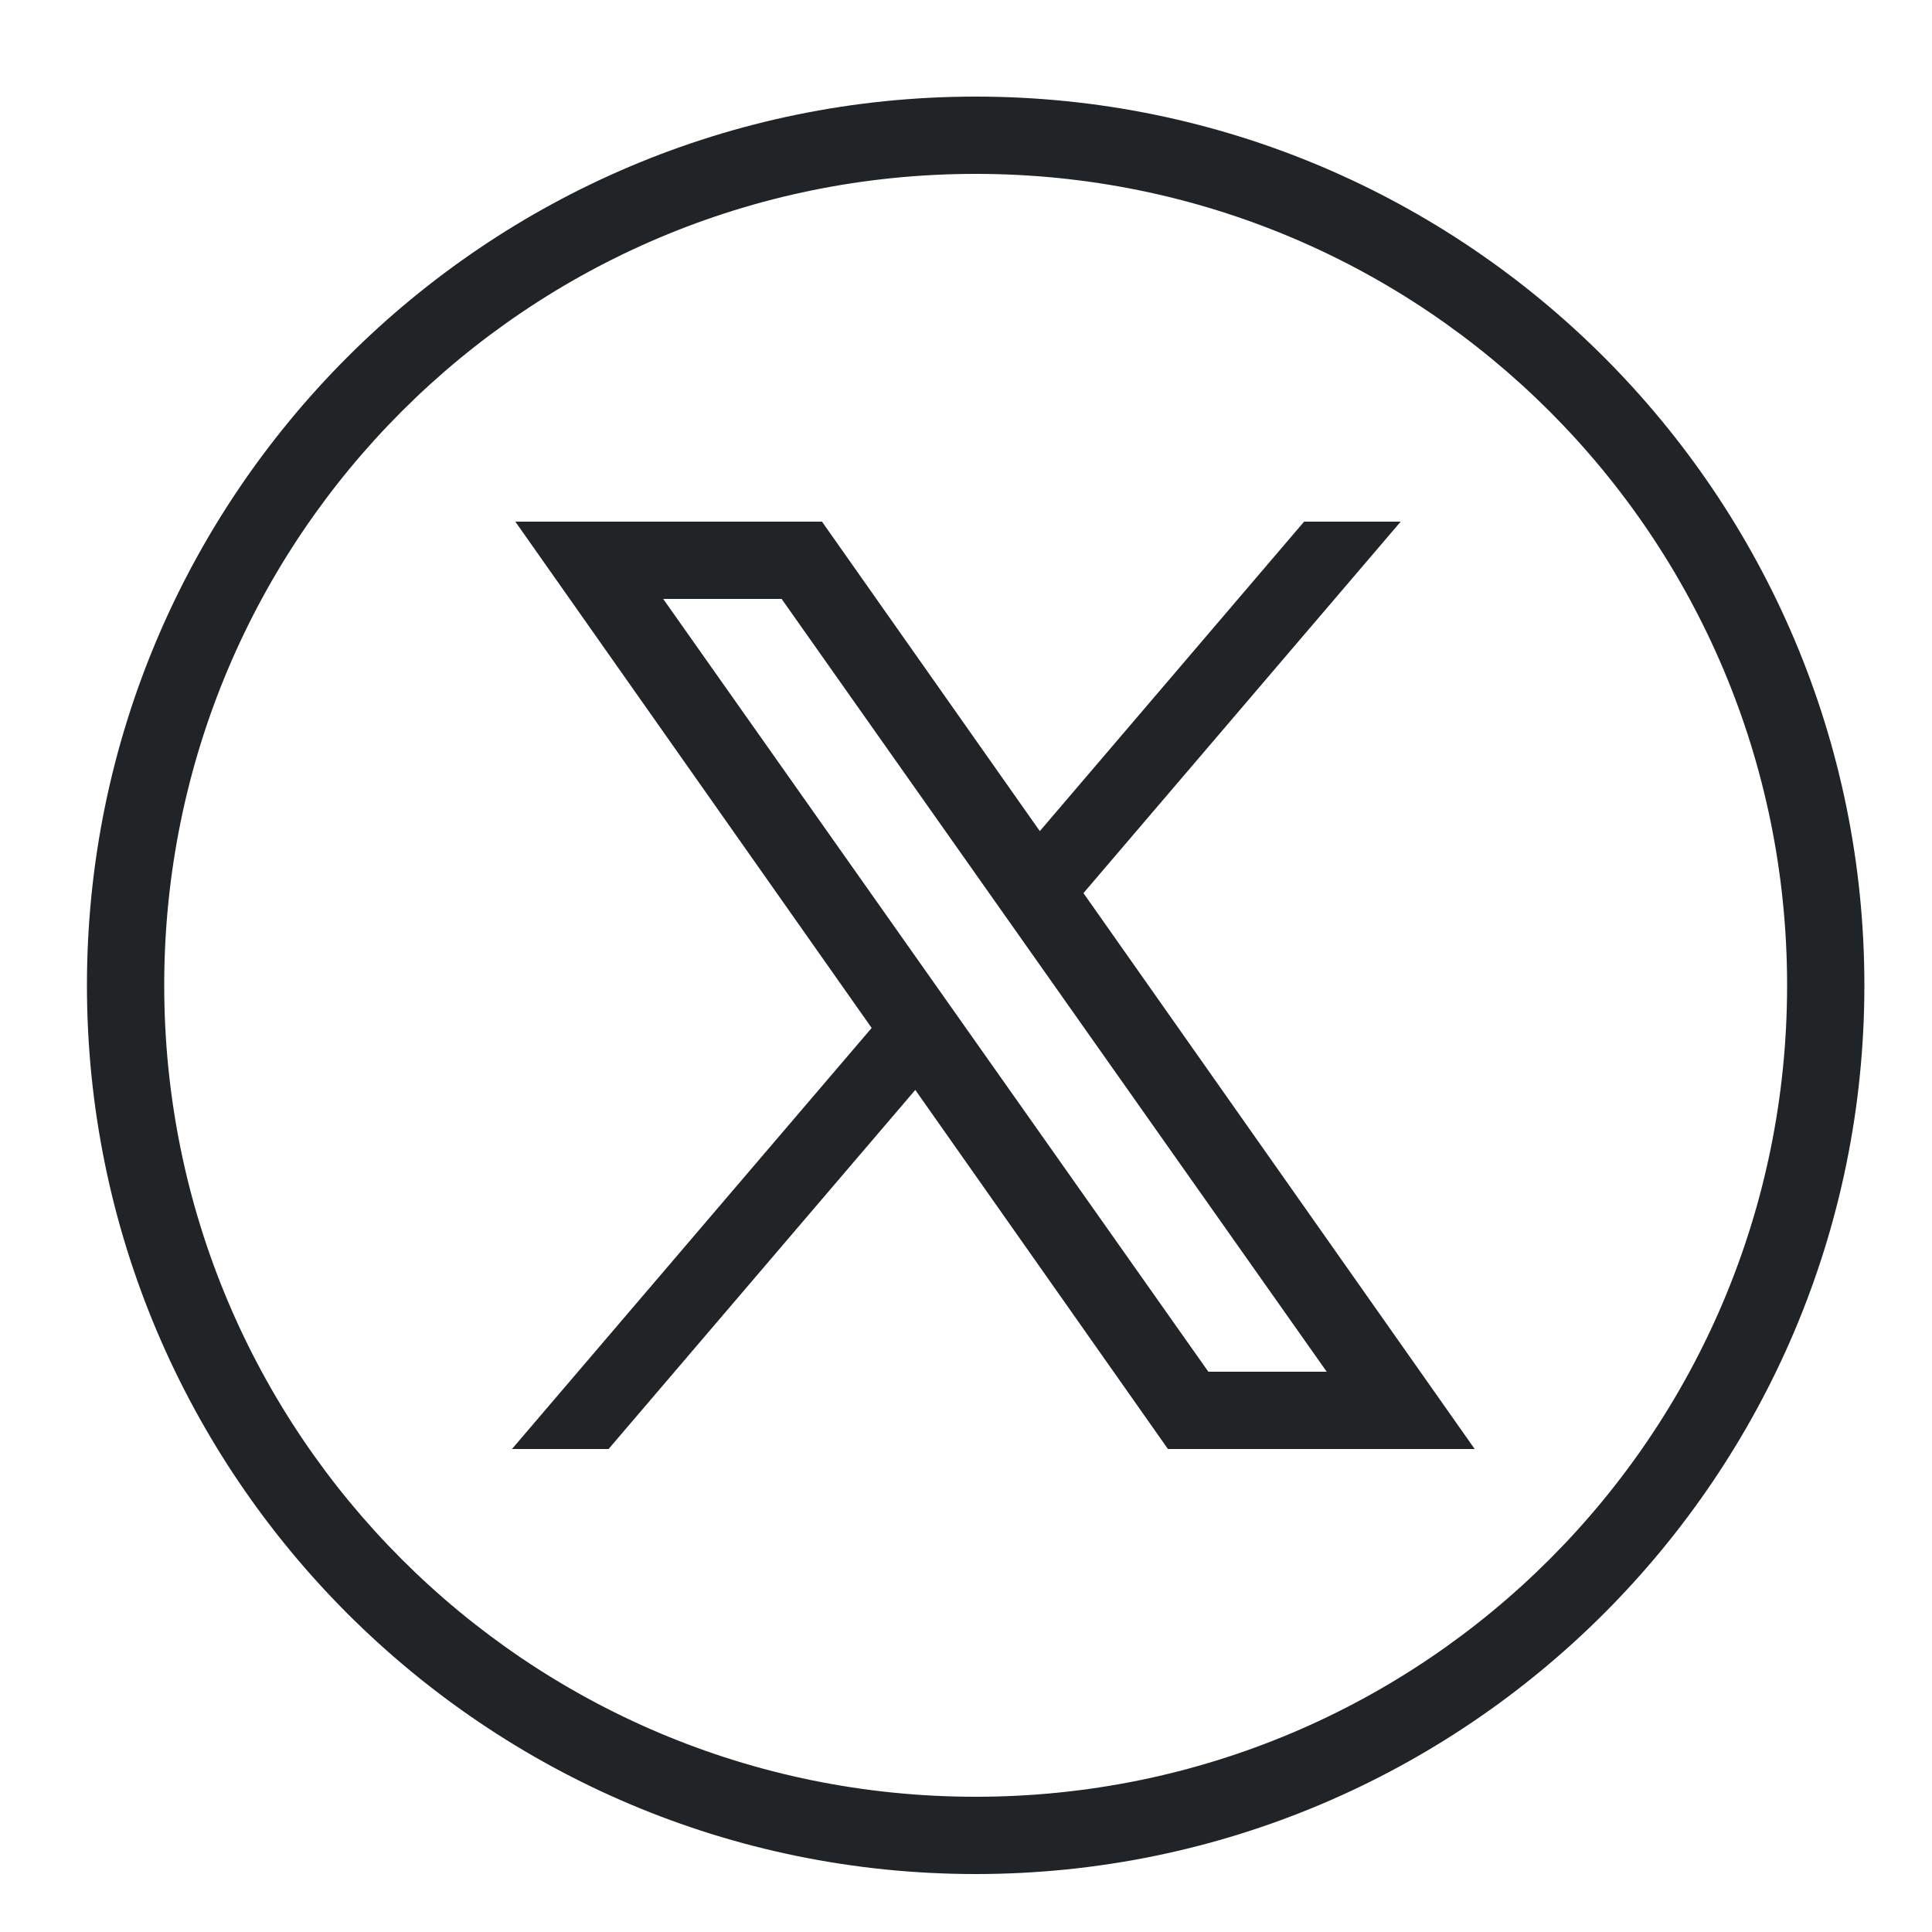 <svg width="48" height="48" viewBox="0 0 48 48" fill="none" xmlns="http://www.w3.org/2000/svg">
<g clip-path="url(#clip0_1398_19391)">
<path d="M24.24 2.4C12.057 2.4 2.16 12.297 2.16 24.48C2.16 36.663 12.057 46.56 24.24 46.56C36.423 46.56 46.32 36.663 46.32 24.48C46.32 12.297 36.423 2.4 24.24 2.4ZM24.24 4.32C35.386 4.32 44.4 13.335 44.4 24.48C44.4 35.625 35.386 44.64 24.24 44.64C13.095 44.64 4.08 35.625 4.08 24.48C4.08 13.335 13.095 4.32 24.24 4.32ZM20.422 12.96H12.803L21.656 25.539L12.72 36H15.12L22.74 27.079L29.017 36H36.638L26.918 22.189L34.8 12.96H32.4L25.834 20.649L20.422 12.96ZM19.419 14.88L32.962 34.08H30.021L16.477 14.88H19.419Z" fill="#212427"/>
</g>
<defs>
<clipPath id="clip0_1398_19391">
<rect width="48" height="48" fill="white"/>
</clipPath>
</defs>
</svg>
